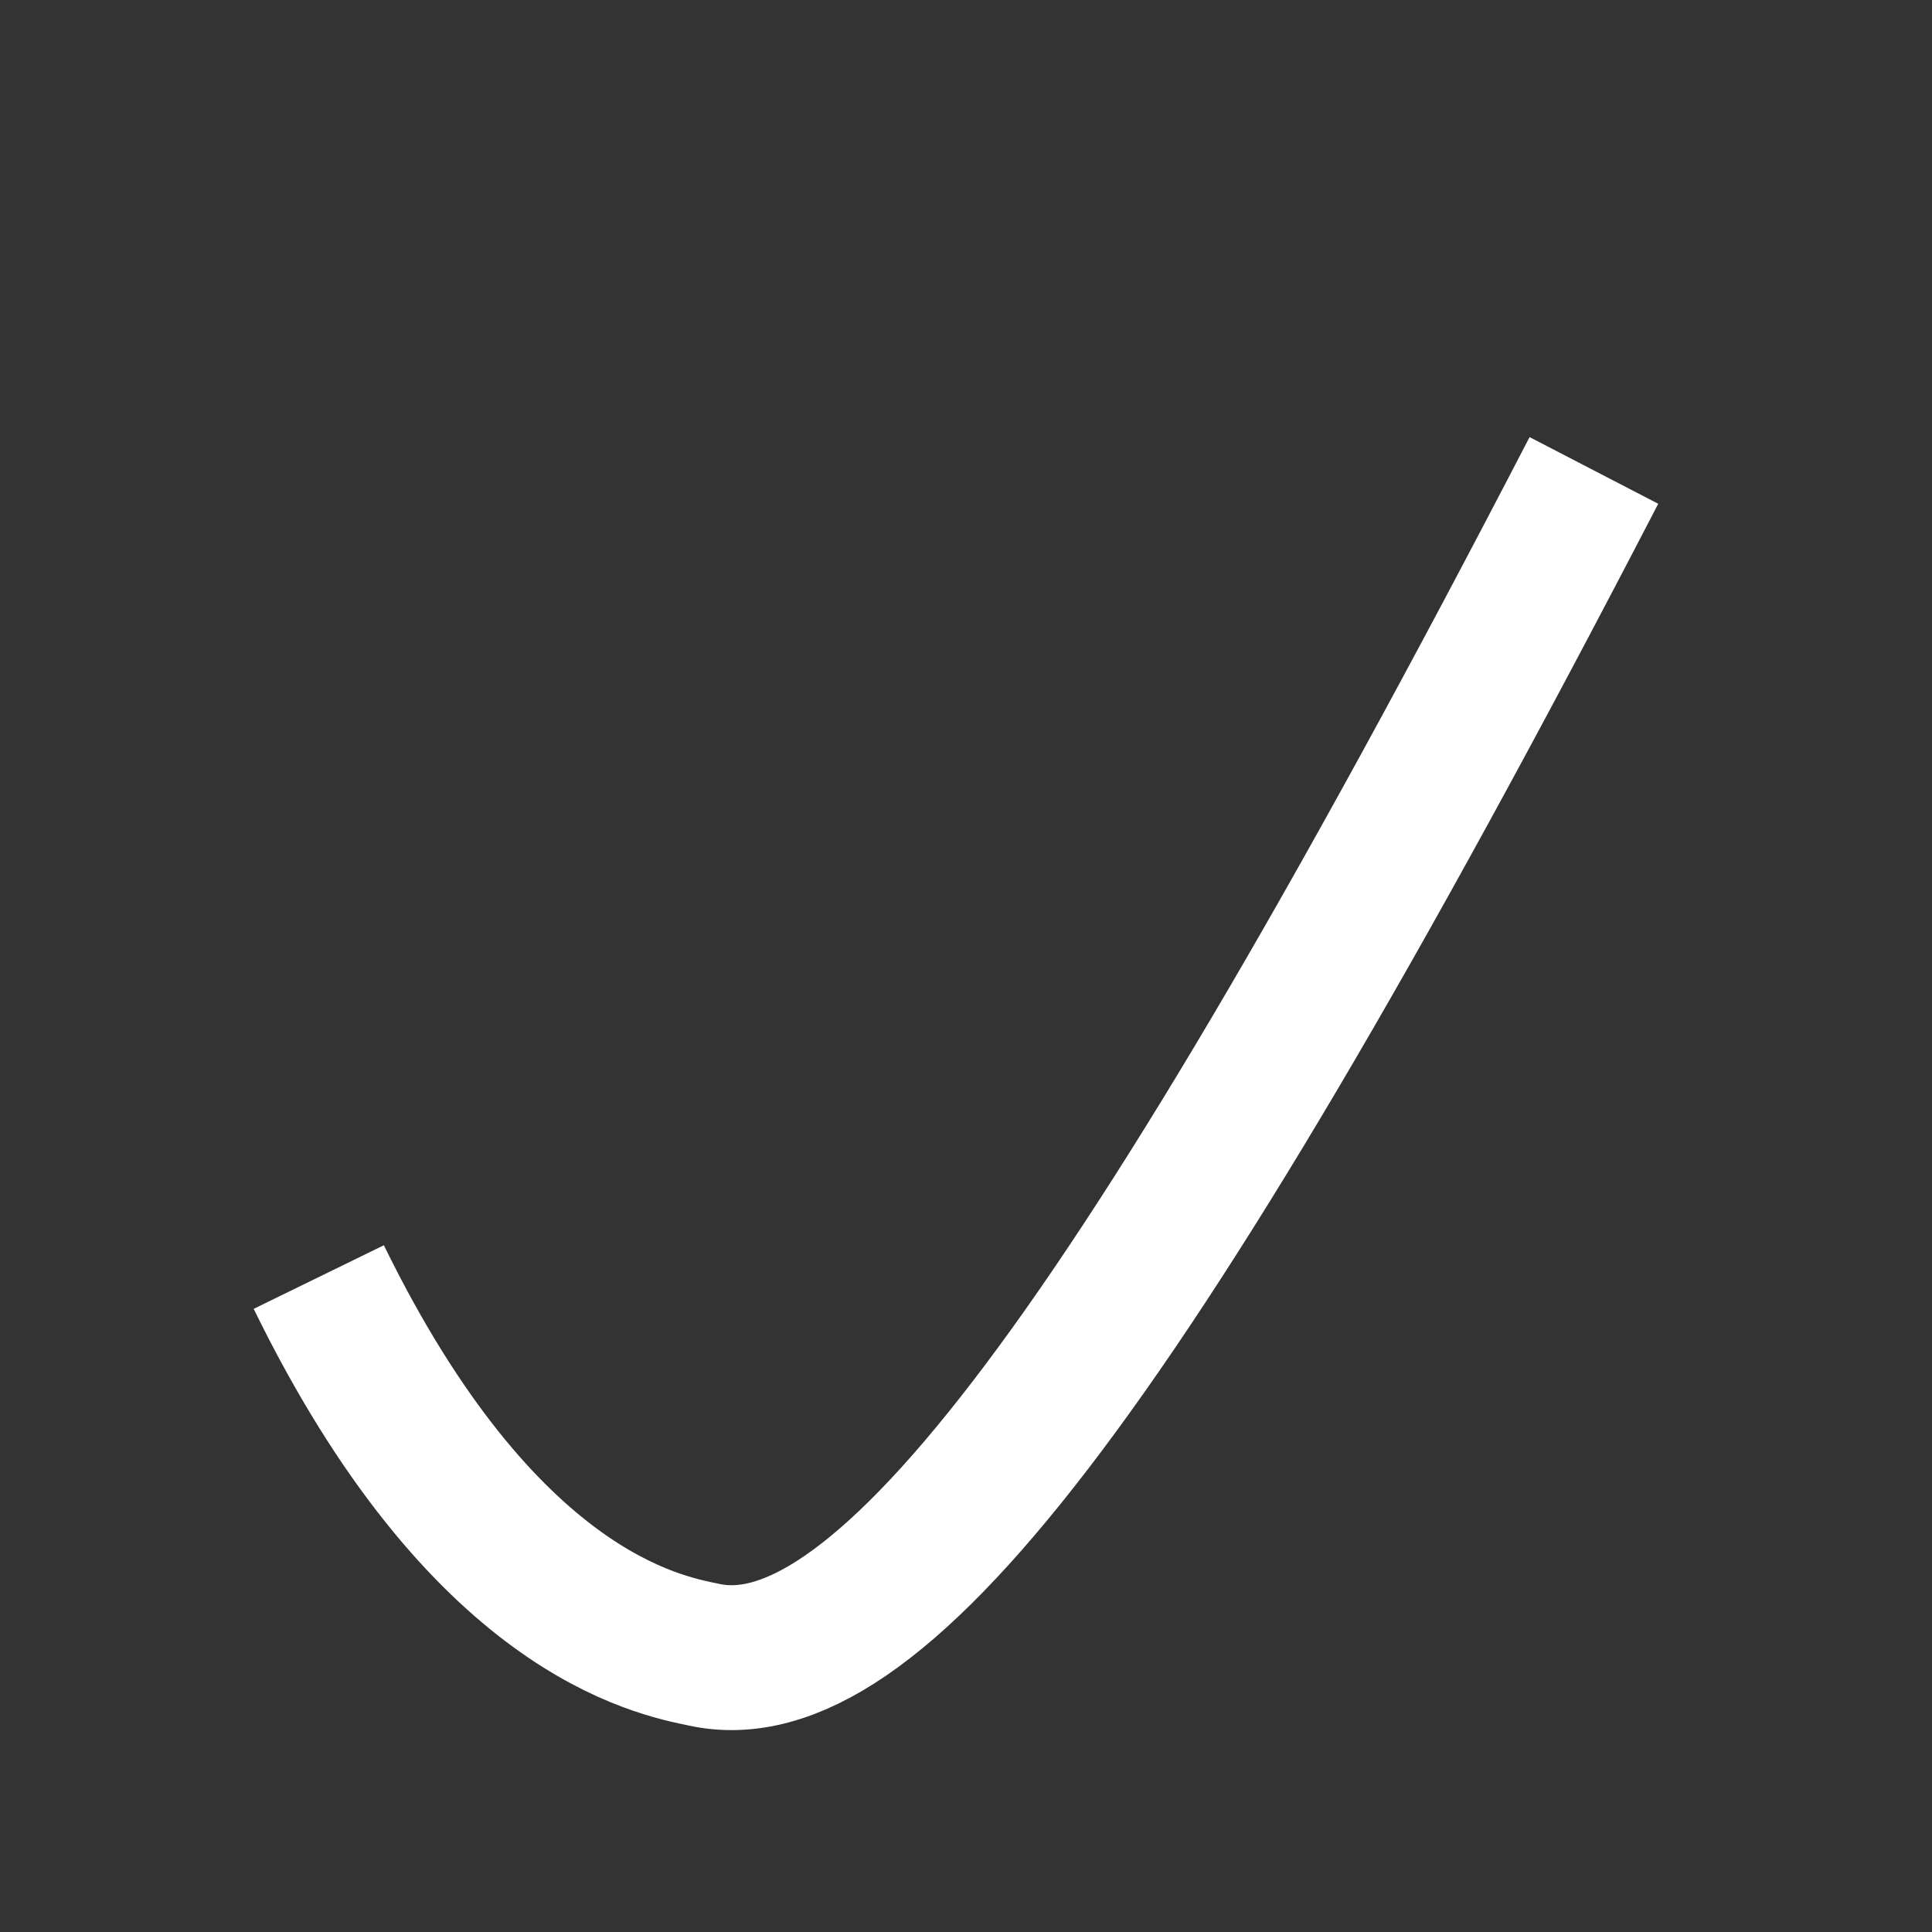 <?xml version="1.0" encoding="utf-8"?>
<!-- Generator: Adobe Illustrator 26.0.1, SVG Export Plug-In . SVG Version: 6.00 Build 0)  -->
<svg version="1.1" xmlns="http://www.w3.org/2000/svg" xmlns:xlink="http://www.w3.org/1999/xlink" x="0px" y="0px"
	 viewBox="0 0 200 200" style="enable-background:new 0 0 200 200;" xml:space="preserve">
<rect x="0" y="0" width="200" height="200" fill="#333333" stroke="none"/>
<style type="text/css">
	.st0{display:none;}
	.st1{display:inline;}
	.st2{display:inline;fill:none;stroke:#000000;stroke-width:15;stroke-miterlimit:10;}
	.st3{fill:none;stroke:#FFFFFF;stroke-width:15;stroke-miterlimit:10;}
</style>
<g id="small_grid" class="st0">
	<rect x="10" y="10" class="st1" width="30" height="30"/>
	<rect x="60" y="10" class="st1" width="30" height="30"/>
	<rect x="110" y="10" class="st1" width="30" height="30"/>
	<rect x="160" y="10" class="st1" width="30" height="30"/>
	<rect x="10" y="60" class="st1" width="30" height="30"/>
	<rect x="60" y="60" class="st1" width="30" height="30"/>
	<rect x="110" y="60" class="st1" width="30" height="30"/>
	<rect x="160" y="60" class="st1" width="30" height="30"/>
	<rect x="10" y="110" class="st1" width="30" height="30"/>
	<rect x="60" y="110" class="st1" width="30" height="30"/>
	<rect x="110" y="110" class="st1" width="30" height="30"/>
	<rect x="160" y="110" class="st1" width="30" height="30"/>
	<rect x="10" y="160" class="st1" width="30" height="30"/>
	<rect x="60" y="160" class="st1" width="30" height="30"/>
	<rect x="110" y="160" class="st1" width="30" height="30"/>
	<rect x="160" y="160" class="st1" width="30" height="30"/>
</g>
<g id="big_grid" class="st0">
	<rect x="10" y="110" class="st1" width="80" height="80"/>
	<rect x="110" y="110" class="st1" width="80" height="80"/>
	<rect x="10" y="10" class="st1" width="80" height="80"/>
	<rect x="110" y="10" class="st1" width="80" height="80"/>
</g>
<g id="big_lines" class="st0">
	<rect x="10" y="10" class="st1" width="180" height="80"/>
	<rect x="10" y="110" class="st1" width="180" height="80"/>
</g>
<g id="small_lines" class="st0">
	<rect x="10" y="10" class="st1" width="180" height="30"/>
	<rect x="10" y="60" class="st1" width="180" height="30"/>
	<rect x="10" y="110" class="st1" width="180" height="30"/>
	<rect x="10" y="160" class="st1" width="180" height="30"/>
</g>
<g id="edit" class="st0">
	<polygon class="st1" points="160,160 40,160 40,40 120,40 110,50 50,50 50,150 150,150 150,90 160,80 	"/>
	<g class="st1">
		<polygon points="122.8,105.5 91,109 94.5,77.2 147.6,24.1 175.9,52.4 		"/>
		<rect x="150.6" y="21.9" transform="matrix(0.707 0.707 -0.707 0.707 70.775 -111.976)" width="40" height="15"/>
	</g>
</g>
<g id="user" class="st0">
	<circle class="st2" cx="100" cy="75" r="45"/>
	<path class="st2" d="M40,180c0-33.1,26.9-60,60-60s60,26.9,60,60"/>
</g>
<g id="chevron_down" class="st0">
	<g class="st1">
		<path d="M69,80c-2.2,0-2.9,1.4-1.5,3.2l30.1,38.7c1.4,1.7,3.6,1.7,4.9,0l30.1-38.7c1.4-1.7,0.7-3.2-1.5-3.2H69z"/>
	</g>
</g>
<g id="menu" class="st0">
	<g class="st1">
		<path d="M190,61c0,2.2-1.8,4-4,4H14c-2.2,0-4-1.8-4-4V39c0-2.2,1.8-4,4-4h172c2.2,0,4,1.8,4,4V61z"/>
	</g>
	<g class="st1">
		<path d="M190,111c0,2.2-1.8,4-4,4H14c-2.2,0-4-1.8-4-4V89c0-2.2,1.8-4,4-4h172c2.2,0,4,1.8,4,4V111z"/>
	</g>
	<g class="st1">
		<path d="M190,161c0,2.2-1.8,4-4,4H14c-2.2,0-4-1.8-4-4v-22c0-2.2,1.8-4,4-4h172c2.2,0,4,1.8,4,4V161z"/>
	</g>
</g>
<g id="check">
	<path class="st3" d="M33,132.2c17,34.8,35.1,38.1,39.9,39.1C90.1,175,115.1,145,165,48.7"/>
</g>
</svg>

